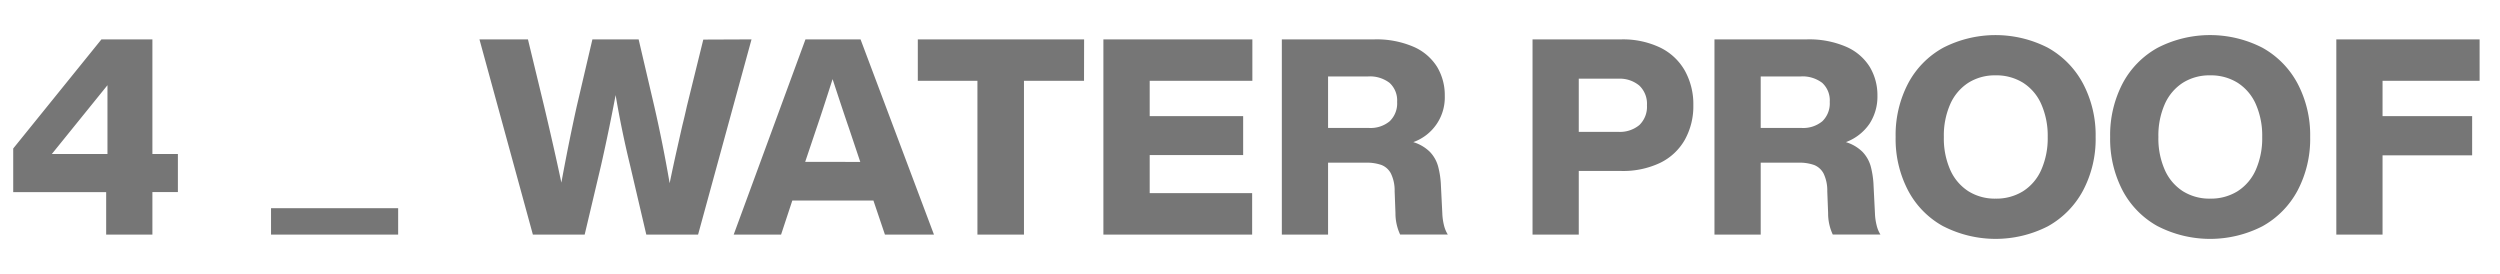 <svg xmlns="http://www.w3.org/2000/svg" width="146" height="16" viewBox="0 0 146 16"><path fill="#767676" d="M10.389 11.216H8.9V13.7H6.2v-2.48H.772V8.672L5.924 2.3H8.9v6.692h1.489zM3.028 8.992h3.248V4.976zm12.8 3.168h7.424v1.54h-7.424zM43.889 2.3l-3.121 11.4h-3.024L36.8 9.664q-.5-2.048-.848-4.112-.385 2.048-.852 4.112l-.955 4.036H31.12L28 2.3h2.832l.943 3.9q.593 2.5 1.009 4.464.447-2.431.9-4.464l.912-3.9h2.7l.912 3.9q.5 2.176.9 4.5.175-.864.416-1.936t.331-1.464q.114-.447.256-1.088l.961-3.9zm7.119 9.412h-4.737l-.656 1.988h-2.767l4.191-11.4h3.217l4.287 11.4H51.68zm-.768-2.256L49.584 7.5q-.3-.864-.961-2.88-.639 2-.943 2.88l-.657 1.952zM63.307 4.72H59.8v8.98h-2.718V4.72H53.6V2.3h9.712zm3.835 0v2.064H72.6v2.272h-5.458v2.224h5.983v2.42h-8.687V2.3h8.7v2.42zm17.185 8.432a1.821 1.821 0 0 0 .224.544h-2.783a2.917 2.917 0 0 1-.273-1.248l-.048-1.28a2.268 2.268 0 0 0-.216-1.032 1.06 1.06 0 0 0-.551-.5 2.59 2.59 0 0 0-.912-.136h-2.209v4.2h-2.7V2.3h5.392a5.448 5.448 0 0 1 2.3.432 3.049 3.049 0 0 1 1.377 1.176 3.214 3.214 0 0 1 .447 1.692 2.768 2.768 0 0 1-1.84 2.7 2.349 2.349 0 0 1 .969.568 1.984 1.984 0 0 1 .479.84 5.137 5.137 0 0 1 .168 1.152l.08 1.6a3.418 3.418 0 0 0 .096.692zm-4.384-5.68a1.742 1.742 0 0 0 1.216-.392 1.445 1.445 0 0 0 .433-1.128 1.385 1.385 0 0 0-.441-1.112 1.884 1.884 0 0 0-1.251-.376h-2.341v3.008zM96.95 2.776a3.322 3.322 0 0 1 1.441 1.344 4.029 4.029 0 0 1 .5 2.024 4.029 4.029 0 0 1-.5 2.024 3.322 3.322 0 0 1-1.441 1.344 5.032 5.032 0 0 1-2.272.472H92.2V13.7h-2.7V2.3h5.184a5.045 5.045 0 0 1 2.266.476zM95.742 7.3a1.48 1.48 0 0 0 .44-1.152 1.464 1.464 0 0 0-.448-1.152 1.785 1.785 0 0 0-1.232-.4H92.2V7.7h2.3a1.776 1.776 0 0 0 1.242-.4zm13.852 5.852a1.77 1.77 0 0 0 .223.544h-2.784a2.919 2.919 0 0 1-.271-1.248l-.049-1.28a2.27 2.27 0 0 0-.215-1.032 1.068 1.068 0 0 0-.553-.5 2.582 2.582 0 0 0-.912-.136h-2.208v4.2h-2.7V2.3h5.393a5.444 5.444 0 0 1 2.3.432 3.041 3.041 0 0 1 1.376 1.176 3.206 3.206 0 0 1 .448 1.688 2.906 2.906 0 0 1-.463 1.632A2.889 2.889 0 0 1 107.8 8.3a2.343 2.343 0 0 1 .969.568 2.007 2.007 0 0 1 .48.84 5.254 5.254 0 0 1 .168 1.152l.08 1.6a3.348 3.348 0 0 0 .097.692zm-4.385-5.68a1.746 1.746 0 0 0 1.217-.392 1.447 1.447 0 0 0 .431-1.128 1.384 1.384 0 0 0-.439-1.112 1.887 1.887 0 0 0-1.257-.376h-2.336v3.008zm8.28 5.744a5.091 5.091 0 0 1-2.055-2.088A6.477 6.477 0 0 1 110.705 8a6.48 6.48 0 0 1 .729-3.128 5.1 5.1 0 0 1 2.055-2.088 6.7 6.7 0 0 1 6.1 0 5.177 5.177 0 0 1 2.055 2.088A6.437 6.437 0 0 1 122.385 8a6.435 6.435 0 0 1-.736 3.128 5.171 5.171 0 0 1-2.055 2.088 6.7 6.7 0 0 1-6.1 0zm4.657-2.048a2.821 2.821 0 0 0 1.063-1.248 4.545 4.545 0 0 0 .377-1.92 4.545 4.545 0 0 0-.377-1.92 2.821 2.821 0 0 0-1.063-1.248 2.949 2.949 0 0 0-1.6-.432 2.906 2.906 0 0 0-1.592.432 2.857 2.857 0 0 0-1.056 1.24A4.533 4.533 0 0 0 113.521 8a4.533 4.533 0 0 0 .376 1.928 2.851 2.851 0 0 0 1.056 1.24 2.906 2.906 0 0 0 1.592.432 2.949 2.949 0 0 0 1.601-.432zm7.872 2.048a5.108 5.108 0 0 1-2.057-2.088A6.511 6.511 0 0 1 123.233 8a6.514 6.514 0 0 1 .728-3.128 5.114 5.114 0 0 1 2.057-2.088 6.694 6.694 0 0 1 6.1 0 5.163 5.163 0 0 1 2.057 2.088A6.448 6.448 0 0 1 134.914 8a6.446 6.446 0 0 1-.736 3.128 5.157 5.157 0 0 1-2.057 2.088 6.694 6.694 0 0 1-6.1 0zm4.656-2.048a2.829 2.829 0 0 0 1.064-1.248 4.561 4.561 0 0 0 .375-1.92 4.561 4.561 0 0 0-.375-1.92 2.829 2.829 0 0 0-1.064-1.248 2.946 2.946 0 0 0-1.6-.432 2.912 2.912 0 0 0-1.593.432 2.848 2.848 0 0 0-1.055 1.24A4.533 4.533 0 0 0 126.05 8a4.533 4.533 0 0 0 .376 1.928 2.842 2.842 0 0 0 1.055 1.24 2.912 2.912 0 0 0 1.593.432 2.946 2.946 0 0 0 1.6-.432zm8.467-6.448v2.064h5.232v2.288h-5.232V13.7h-2.7V2.3h8.368v2.42z"/><path fill="none" d="M0 0h146v16H0z"/></svg>